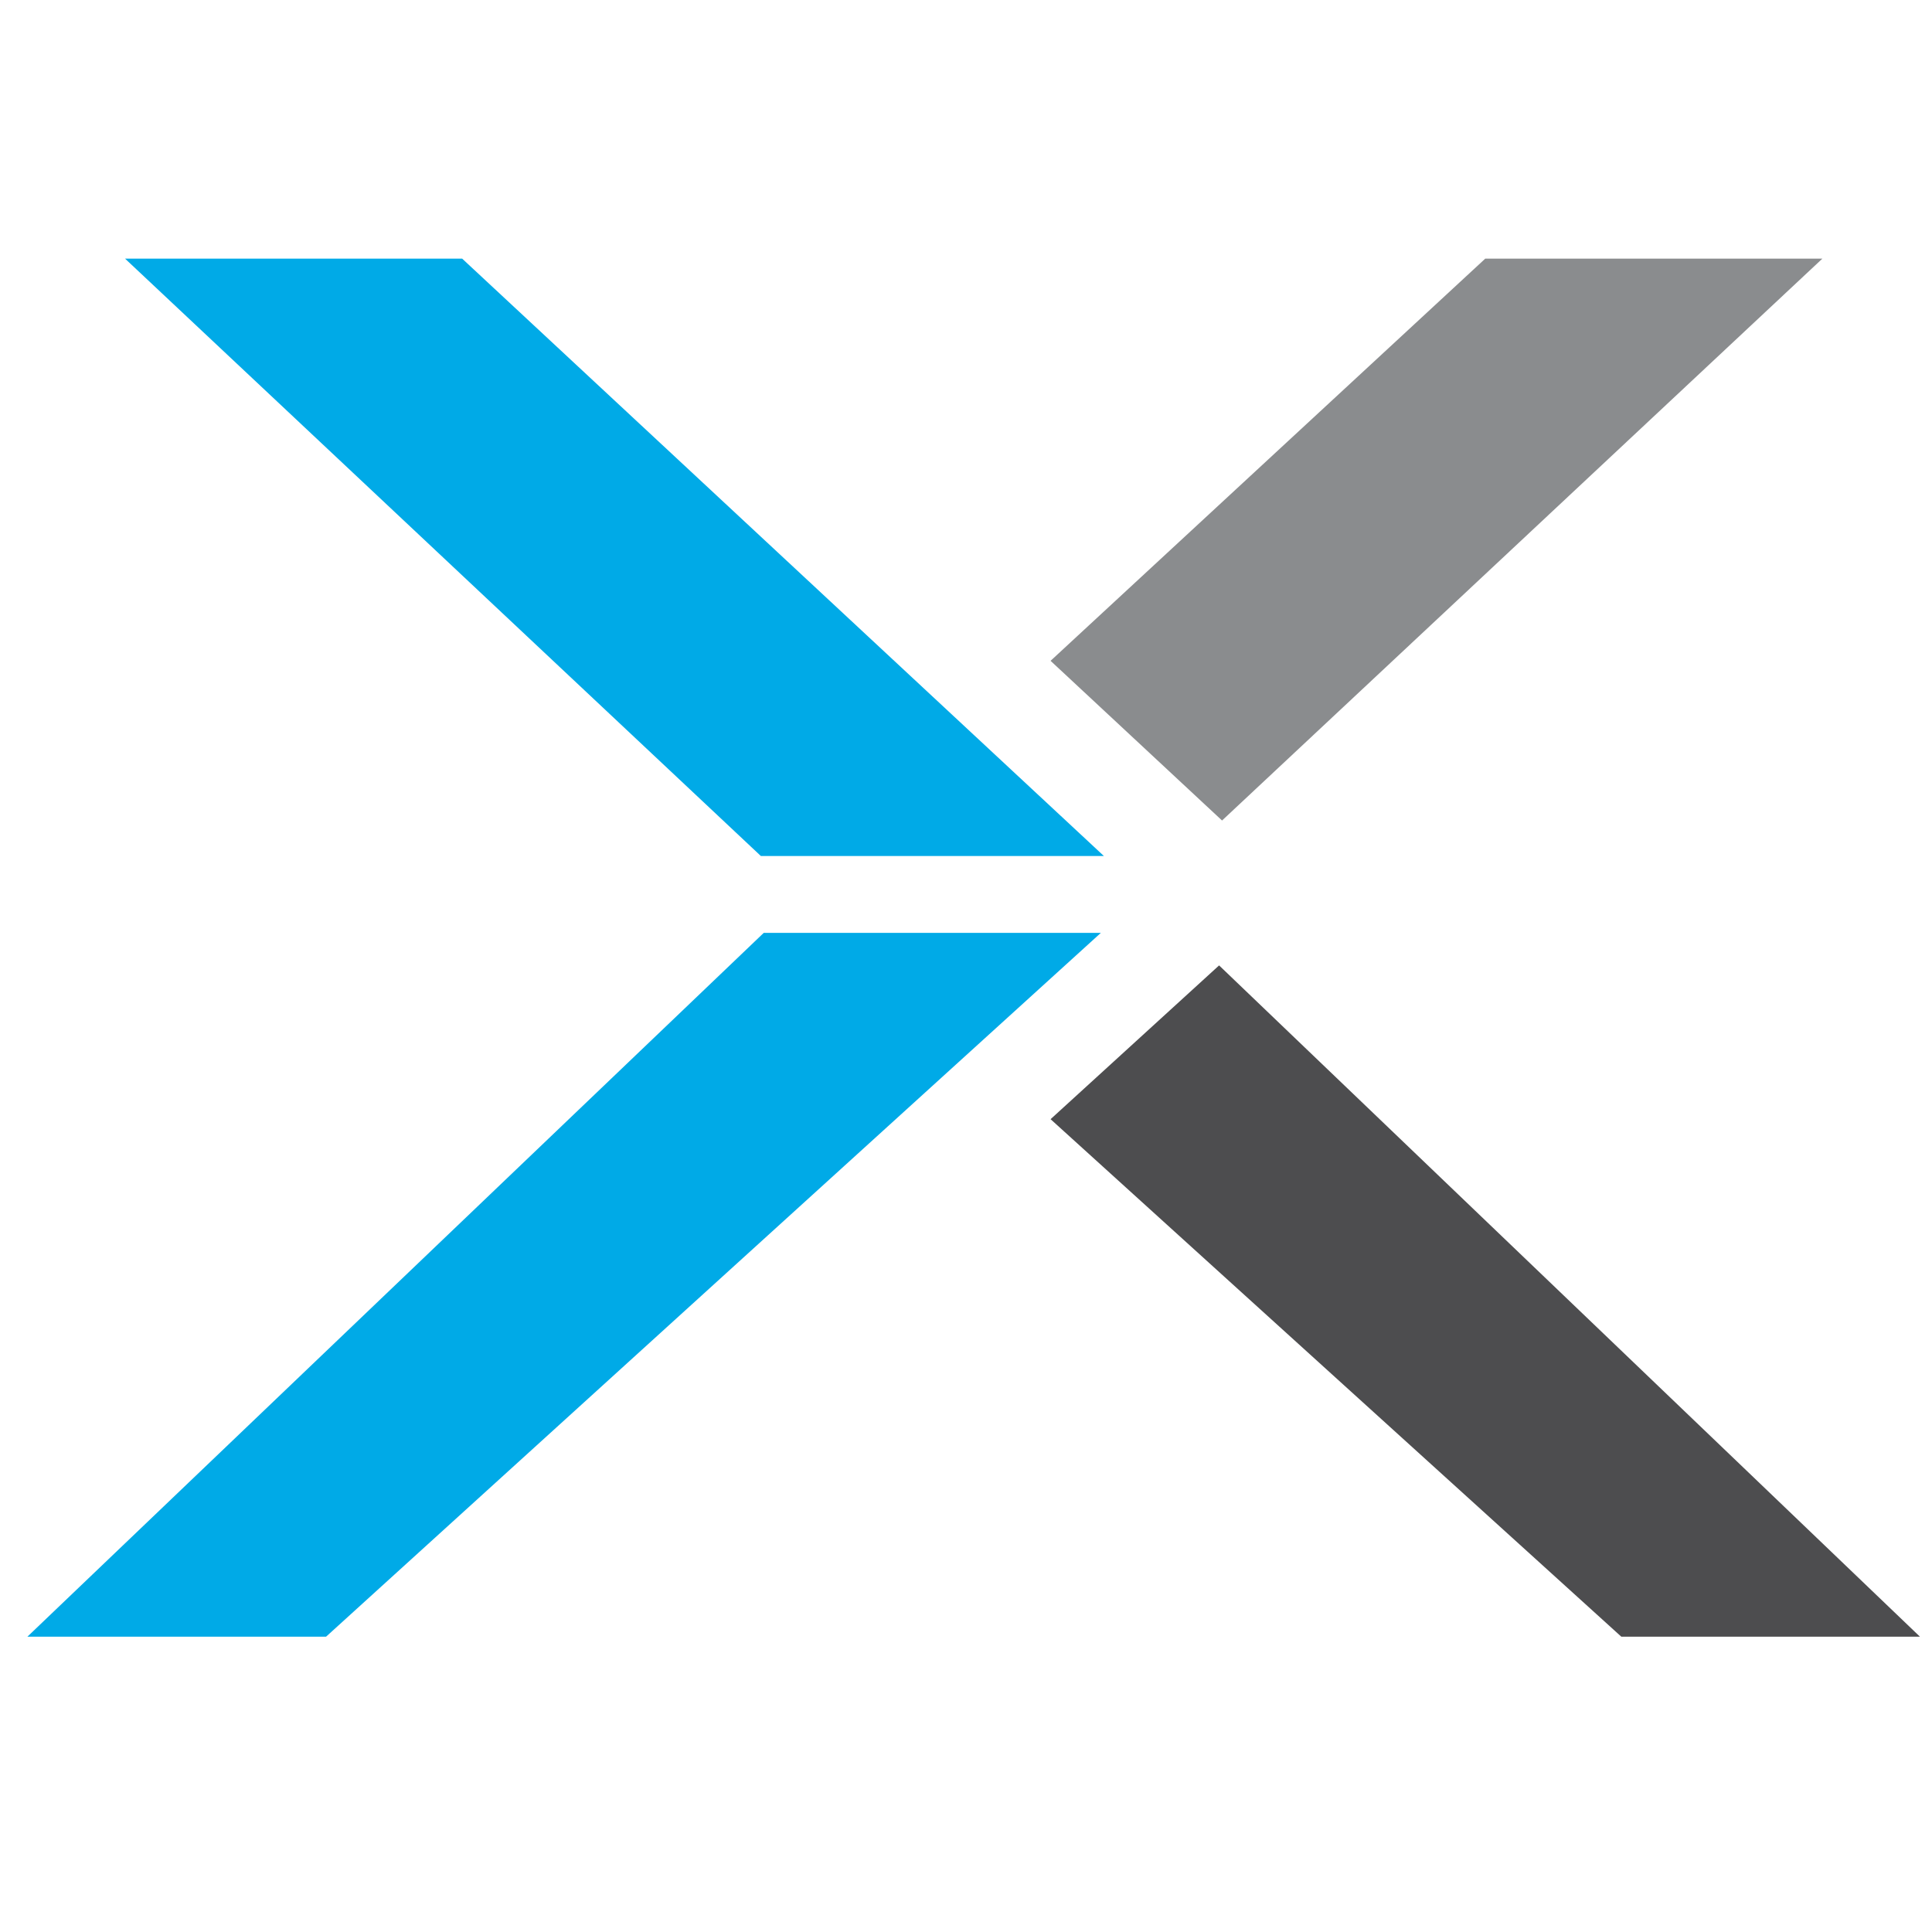 <svg width="49" height="49" viewBox="0 0 49 49" fill="none" xmlns="http://www.w3.org/2000/svg">
<g clip-path="url(#clip0_9960_1293)">
<path d="M46.219 6.56H37.669L26.645 16.76L30.994 20.81L46.219 6.56Z" fill="#8A8C8E"/>
<path d="M30.919 24.485L26.645 28.385L41.12 41.51H48.694L30.919 24.485Z" fill="#4D4D4F"/>
<path d="M11.722 6.56H3.172L19.297 21.71H27.997L11.722 6.56Z" fill="#00AAE7"/>
<path d="M0.695 41.51H8.27L27.92 23.66H19.37L0.695 41.51Z" fill="#00AAE7"/>
</g>
<defs>
<clipPath id="clip0_9960_1293">
<rect width="48" height="48" fill="white" transform="translate(0.695 0.035)"/>
</clipPath>
</defs>
</svg>
